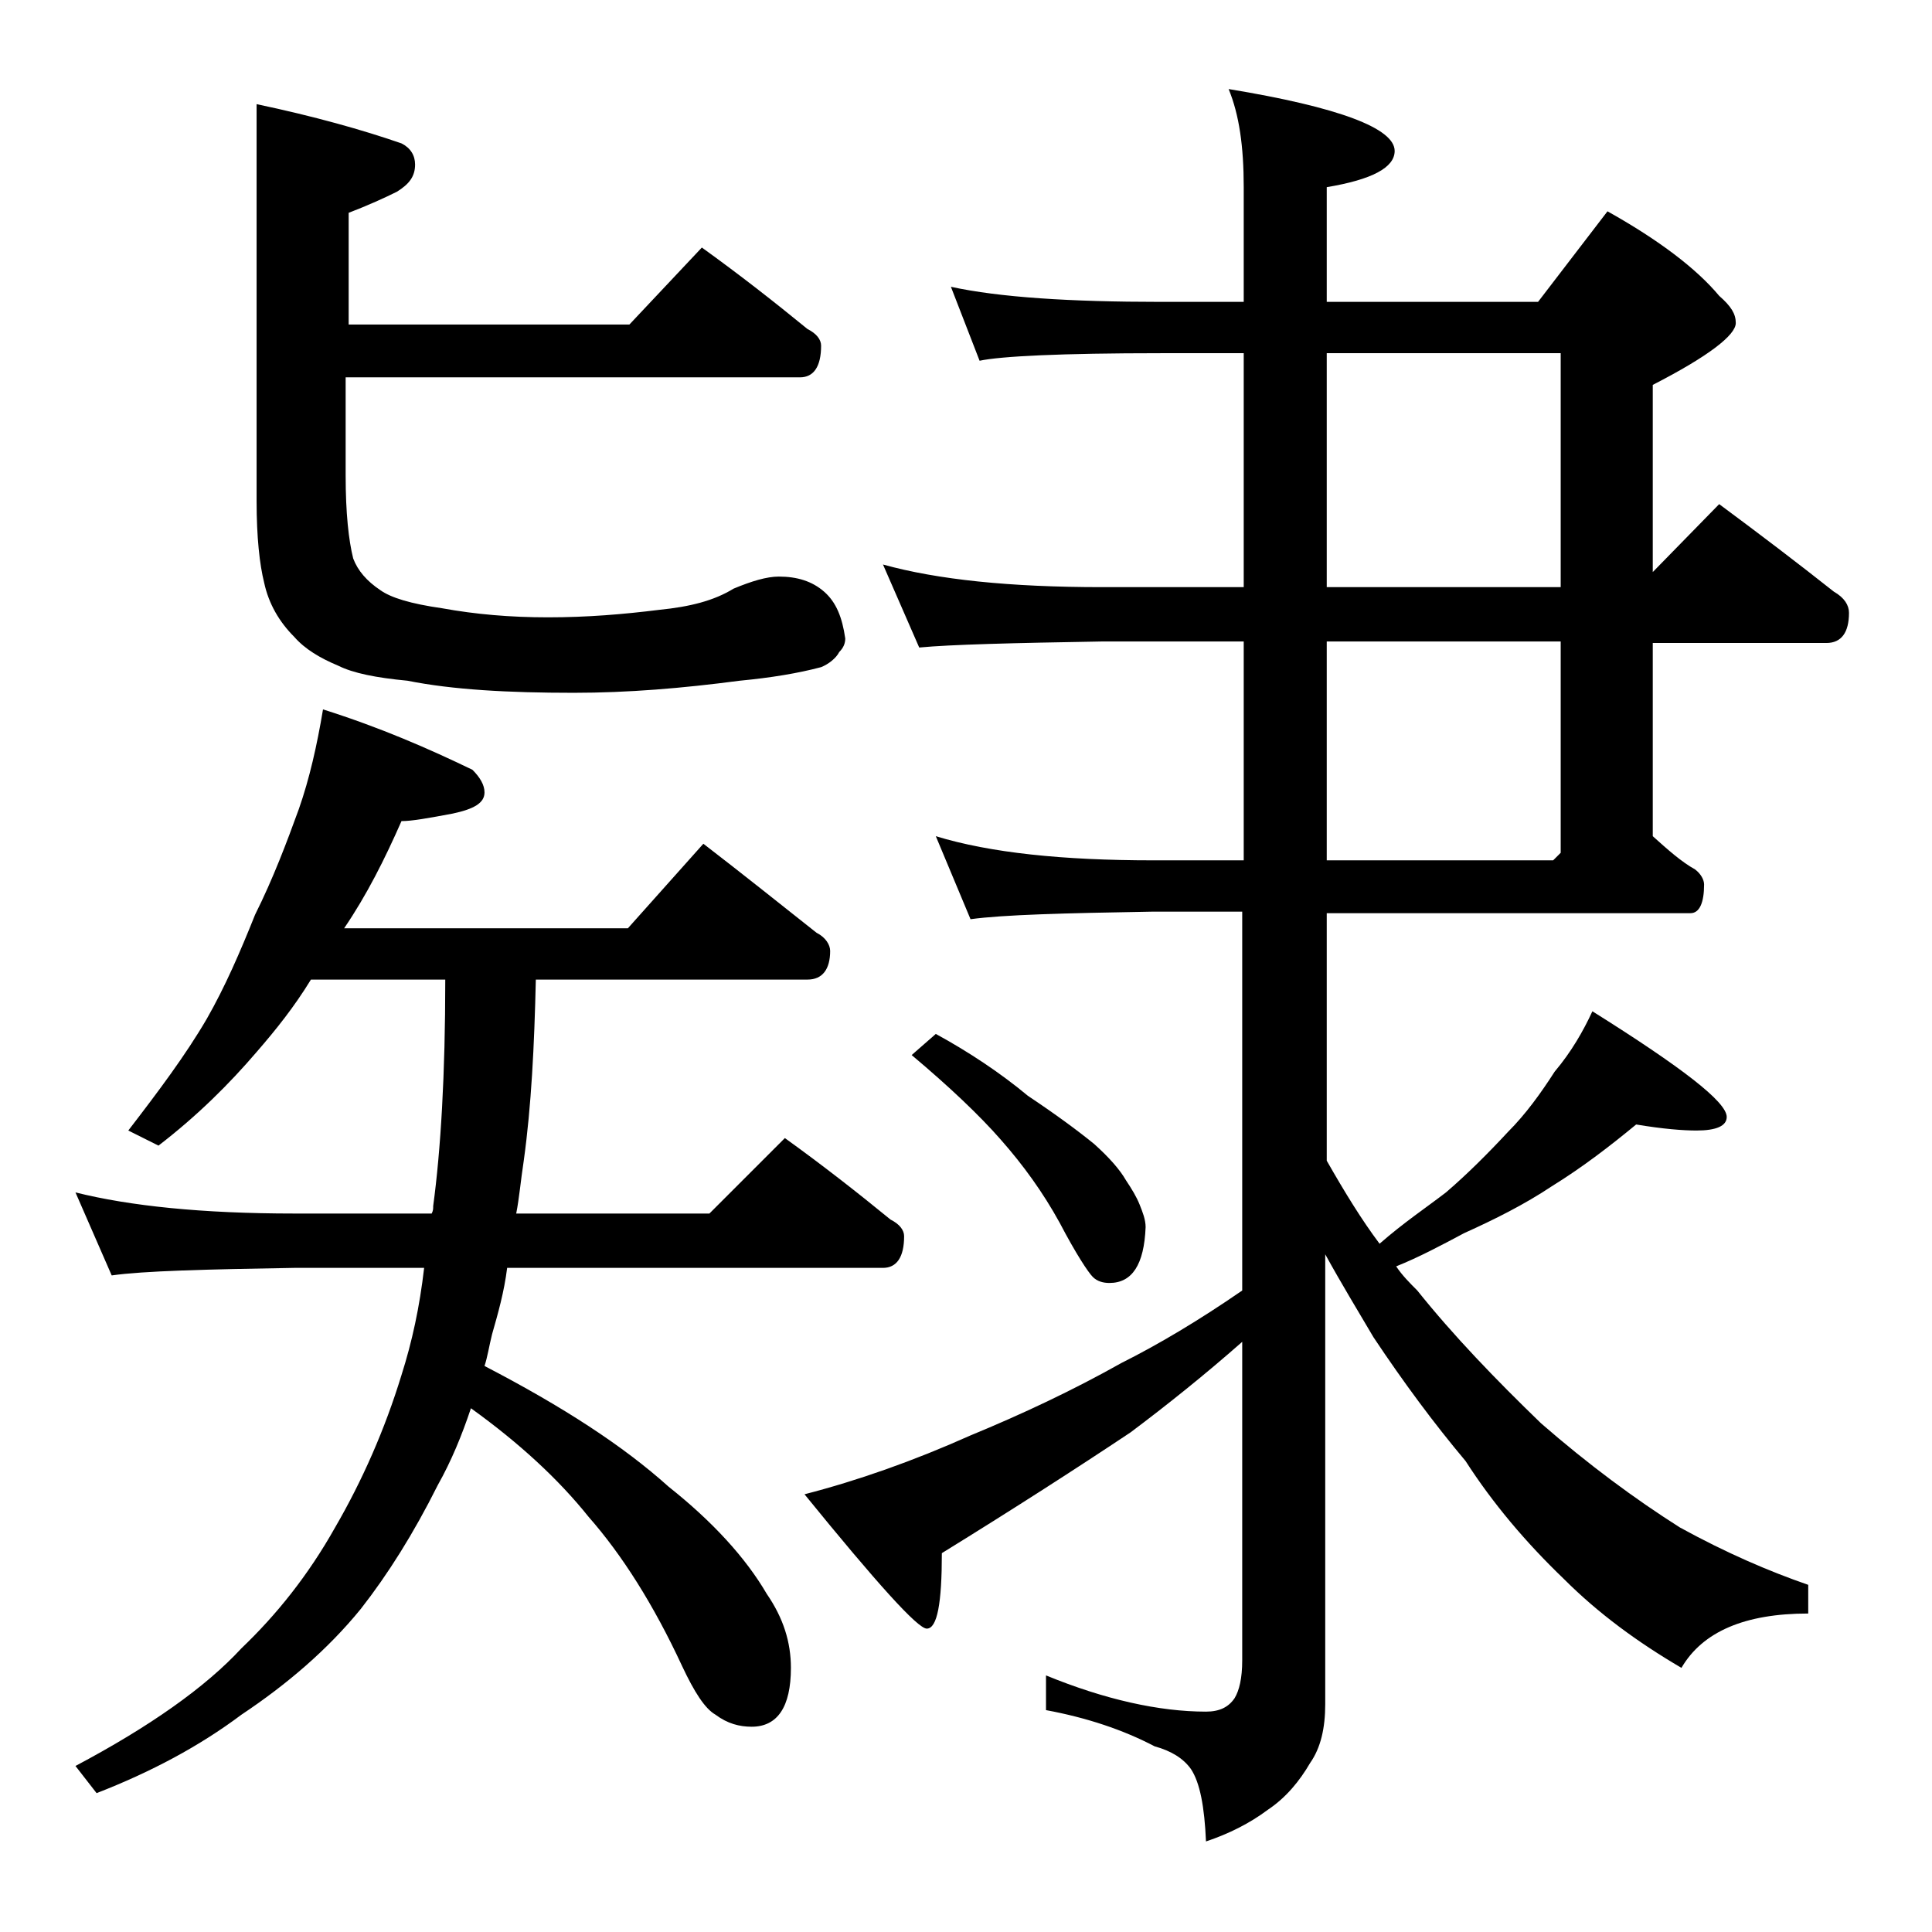 <?xml version="1.0" encoding="utf-8"?>
<!-- Generator: Adobe Illustrator 18.0.0, SVG Export Plug-In . SVG Version: 6.00 Build 0)  -->
<!DOCTYPE svg PUBLIC "-//W3C//DTD SVG 1.1//EN" "http://www.w3.org/Graphics/SVG/1.1/DTD/svg11.dtd">
<svg version="1.1" id="Layer_1" xmlns="http://www.w3.org/2000/svg" xmlns:xlink="http://www.w3.org/1999/xlink" x="0px" y="0px"
	 viewBox="0 0 128 128" enable-background="new 0 0 128 128" xml:space="preserve">
<path d="M21.4,47c3.8,1.2,7,2.6,9.9,4c0.5,0.5,0.8,1,0.8,1.5c0,0.7-0.7,1.1-2.1,1.4c-1.6,0.3-2.7,0.5-3.4,0.5
	c-1.1,2.5-2.3,4.9-3.8,7.1h18.8l5-5.6c2.6,2,5.1,4,7.5,5.9c0.6,0.3,0.9,0.8,0.9,1.2c0,1.2-0.5,1.9-1.5,1.9H35.5
	c-0.1,4.4-0.3,8.4-0.8,12c-0.2,1.3-0.3,2.5-0.5,3.5H47l5-5c2.5,1.8,4.8,3.6,7,5.4c0.6,0.3,0.9,0.7,0.9,1.1c0,1.4-0.5,2.1-1.4,2.1
	H33.6c-0.2,1.6-0.6,3-1,4.4c-0.2,0.8-0.3,1.5-0.5,2.1c5.2,2.7,9.2,5.3,12.2,8c2.9,2.3,5.1,4.7,6.5,7.1c1.1,1.6,1.6,3.2,1.6,4.9
	c0,2.6-0.9,3.9-2.6,3.9c-0.8,0-1.6-0.2-2.4-0.8c-0.7-0.4-1.4-1.5-2.2-3.2c-1.9-4.1-4-7.4-6.2-9.9c-2-2.5-4.6-4.9-7.8-7.2
	c-0.6,1.8-1.3,3.5-2.2,5.1c-1.6,3.2-3.3,5.9-5.1,8.2c-2.2,2.7-4.9,5-7.9,7c-2.8,2.1-6,3.8-9.6,5.2L5,117c4.9-2.6,8.6-5.2,11-7.8
	c2.3-2.2,4.4-4.8,6.2-8c1.8-3.1,3.3-6.5,4.4-10.1c0.7-2.2,1.2-4.5,1.5-7.1h-8.6c-5.9,0.1-10,0.2-12.1,0.5L5,79
	c3.6,0.9,8.4,1.4,14.5,1.4h9.1c0.1-0.2,0.1-0.3,0.1-0.5c0.5-3.7,0.8-8.7,0.8-15h-8.9c-1.1,1.8-2.3,3.3-3.6,4.8
	c-1.8,2.1-3.9,4.2-6.5,6.2l-2-1c2-2.6,3.8-5,5.2-7.4c1.2-2.1,2.2-4.4,3.2-6.9c1.2-2.4,2.1-4.8,2.9-7C20.5,51.6,21,49.4,21.4,47z
	 M46.5,16.4c2.5,1.8,4.8,3.6,7,5.4c0.6,0.3,0.9,0.7,0.9,1.1c0,1.4-0.5,2.1-1.4,2.1H22.9v6.5c0,2.5,0.2,4.3,0.5,5.5
	c0.3,0.8,0.9,1.5,1.8,2.1c0.7,0.5,2,0.9,4.1,1.2c2.2,0.4,4.5,0.6,7,0.6c2.6,0,5-0.2,7.4-0.5c2-0.2,3.6-0.6,4.9-1.4
	c1.2-0.5,2.2-0.8,3-0.8c1.2,0,2.2,0.3,3,1c0.8,0.7,1.2,1.7,1.4,3.1c0,0.3-0.1,0.6-0.4,0.9c-0.2,0.4-0.7,0.8-1.2,1
	c-1.5,0.4-3.3,0.7-5.4,0.9c-3.8,0.5-7.4,0.8-11,0.8c-4.3,0-8-0.2-11-0.8c-2.1-0.2-3.6-0.5-4.6-1c-1.2-0.5-2.2-1.1-2.9-1.9
	c-1-1-1.7-2.2-2-3.6c-0.3-1.2-0.5-3-0.5-5.4V6.9c3.8,0.8,7,1.7,9.6,2.6c0.6,0.3,0.9,0.8,0.9,1.4c0,0.8-0.4,1.3-1.2,1.8
	c-0.8,0.4-1.9,0.9-3.2,1.4v7.4h18.6L46.5,16.4z M63,19c3.2,0.7,7.9,1,13.9,1h5.5v-7.6c0-2.7-0.3-4.8-1-6.5c7.3,1.2,11,2.6,11,4.1
	c0,1.1-1.5,1.9-4.5,2.4V20h14l4.6-6c3.4,1.9,5.9,3.8,7.4,5.6c0.8,0.7,1.1,1.2,1.1,1.8c0,0.8-1.8,2.2-5.5,4.1v12.4l4.4-4.5
	c2.7,2,5.2,3.9,7.6,5.8c0.7,0.4,1,0.9,1,1.4c0,1.3-0.5,2-1.5,2h-11.5v12.8c1,0.9,1.9,1.7,2.8,2.2c0.4,0.3,0.6,0.7,0.6,1
	c0,1.2-0.3,1.9-0.9,1.9H87.9v16.4c1.2,2.1,2.3,3.9,3.5,5.5C93,81,94.5,80,95.8,79c1.4-1.2,2.8-2.6,4.1-4c1.2-1.2,2.2-2.6,3.1-4
	c1.1-1.3,1.9-2.7,2.5-4c5.9,3.7,8.9,6,8.9,7c0,0.6-0.7,0.9-2,0.9c-0.9,0-2.2-0.1-4-0.4c-1.7,1.4-3.5,2.8-5.6,4.1
	c-1.8,1.2-3.8,2.2-5.8,3.1c-1.5,0.8-3,1.6-4.5,2.2c0.4,0.6,0.9,1.1,1.4,1.6c2.4,3,5.2,5.9,8.2,8.8c3.1,2.7,6.2,5,9.2,6.9
	c3.1,1.7,5.9,2.9,8.5,3.8v1.9c-4.2,0-7,1.2-8.4,3.6c-2.9-1.7-5.5-3.6-7.8-5.9c-2.5-2.4-4.7-5-6.5-7.8c-2.1-2.5-4.1-5.2-6.1-8.2
	c-1-1.7-2.1-3.5-3.2-5.5v29.8c0,1.6-0.3,2.9-1,3.9c-0.7,1.2-1.6,2.3-2.8,3.1c-1.2,0.9-2.6,1.6-4.1,2.1c-0.1-2.3-0.4-3.9-1-4.8
	c-0.5-0.7-1.3-1.2-2.4-1.5c-2.1-1.1-4.5-1.9-7.2-2.4V111c3.9,1.6,7.5,2.4,10.6,2.4c0.9,0,1.5-0.3,1.9-0.9c0.3-0.5,0.5-1.3,0.5-2.5
	V88.9c-2.5,2.2-5,4.2-7.4,6c-3.6,2.4-7.8,5.1-12.5,8c0,3.3-0.3,5-1,5c-0.6,0-3.3-3-8.1-8.9c3.5-0.9,7.2-2.2,11-3.9
	c3.4-1.4,6.8-3,10-4.8c2.4-1.2,5.1-2.8,8-4.8V60.4h-6c-5.8,0.1-9.8,0.2-12,0.5L62,55.4c3.6,1.1,8.4,1.6,14.4,1.6h6V42.5H73
	c-5.9,0.1-10,0.2-12.1,0.4l-2.4-5.5c3.6,1,8.4,1.5,14.5,1.5h9.4V23.4h-5.5c-6.6,0-10.6,0.2-12,0.5L63,19z M62,68.5
	c2.2,1.2,4.3,2.6,6.1,4.1c1.8,1.2,3.3,2.3,4.4,3.2c1,0.9,1.7,1.7,2.1,2.4c0.4,0.6,0.7,1.1,0.9,1.6c0.2,0.5,0.4,1,0.4,1.5
	C75.8,83.8,75,85,73.5,85c-0.4,0-0.8-0.1-1.1-0.4c-0.3-0.3-1.1-1.5-2.2-3.6c-1.1-2-2.4-3.8-3.9-5.5c-1.4-1.6-3.4-3.5-5.9-5.6
	L62,68.5z M87.9,23.4v15.5h15.5V23.4H87.9z M87.9,42.5V57h15l0.5-0.5v-14H87.9z"/>
</svg>
